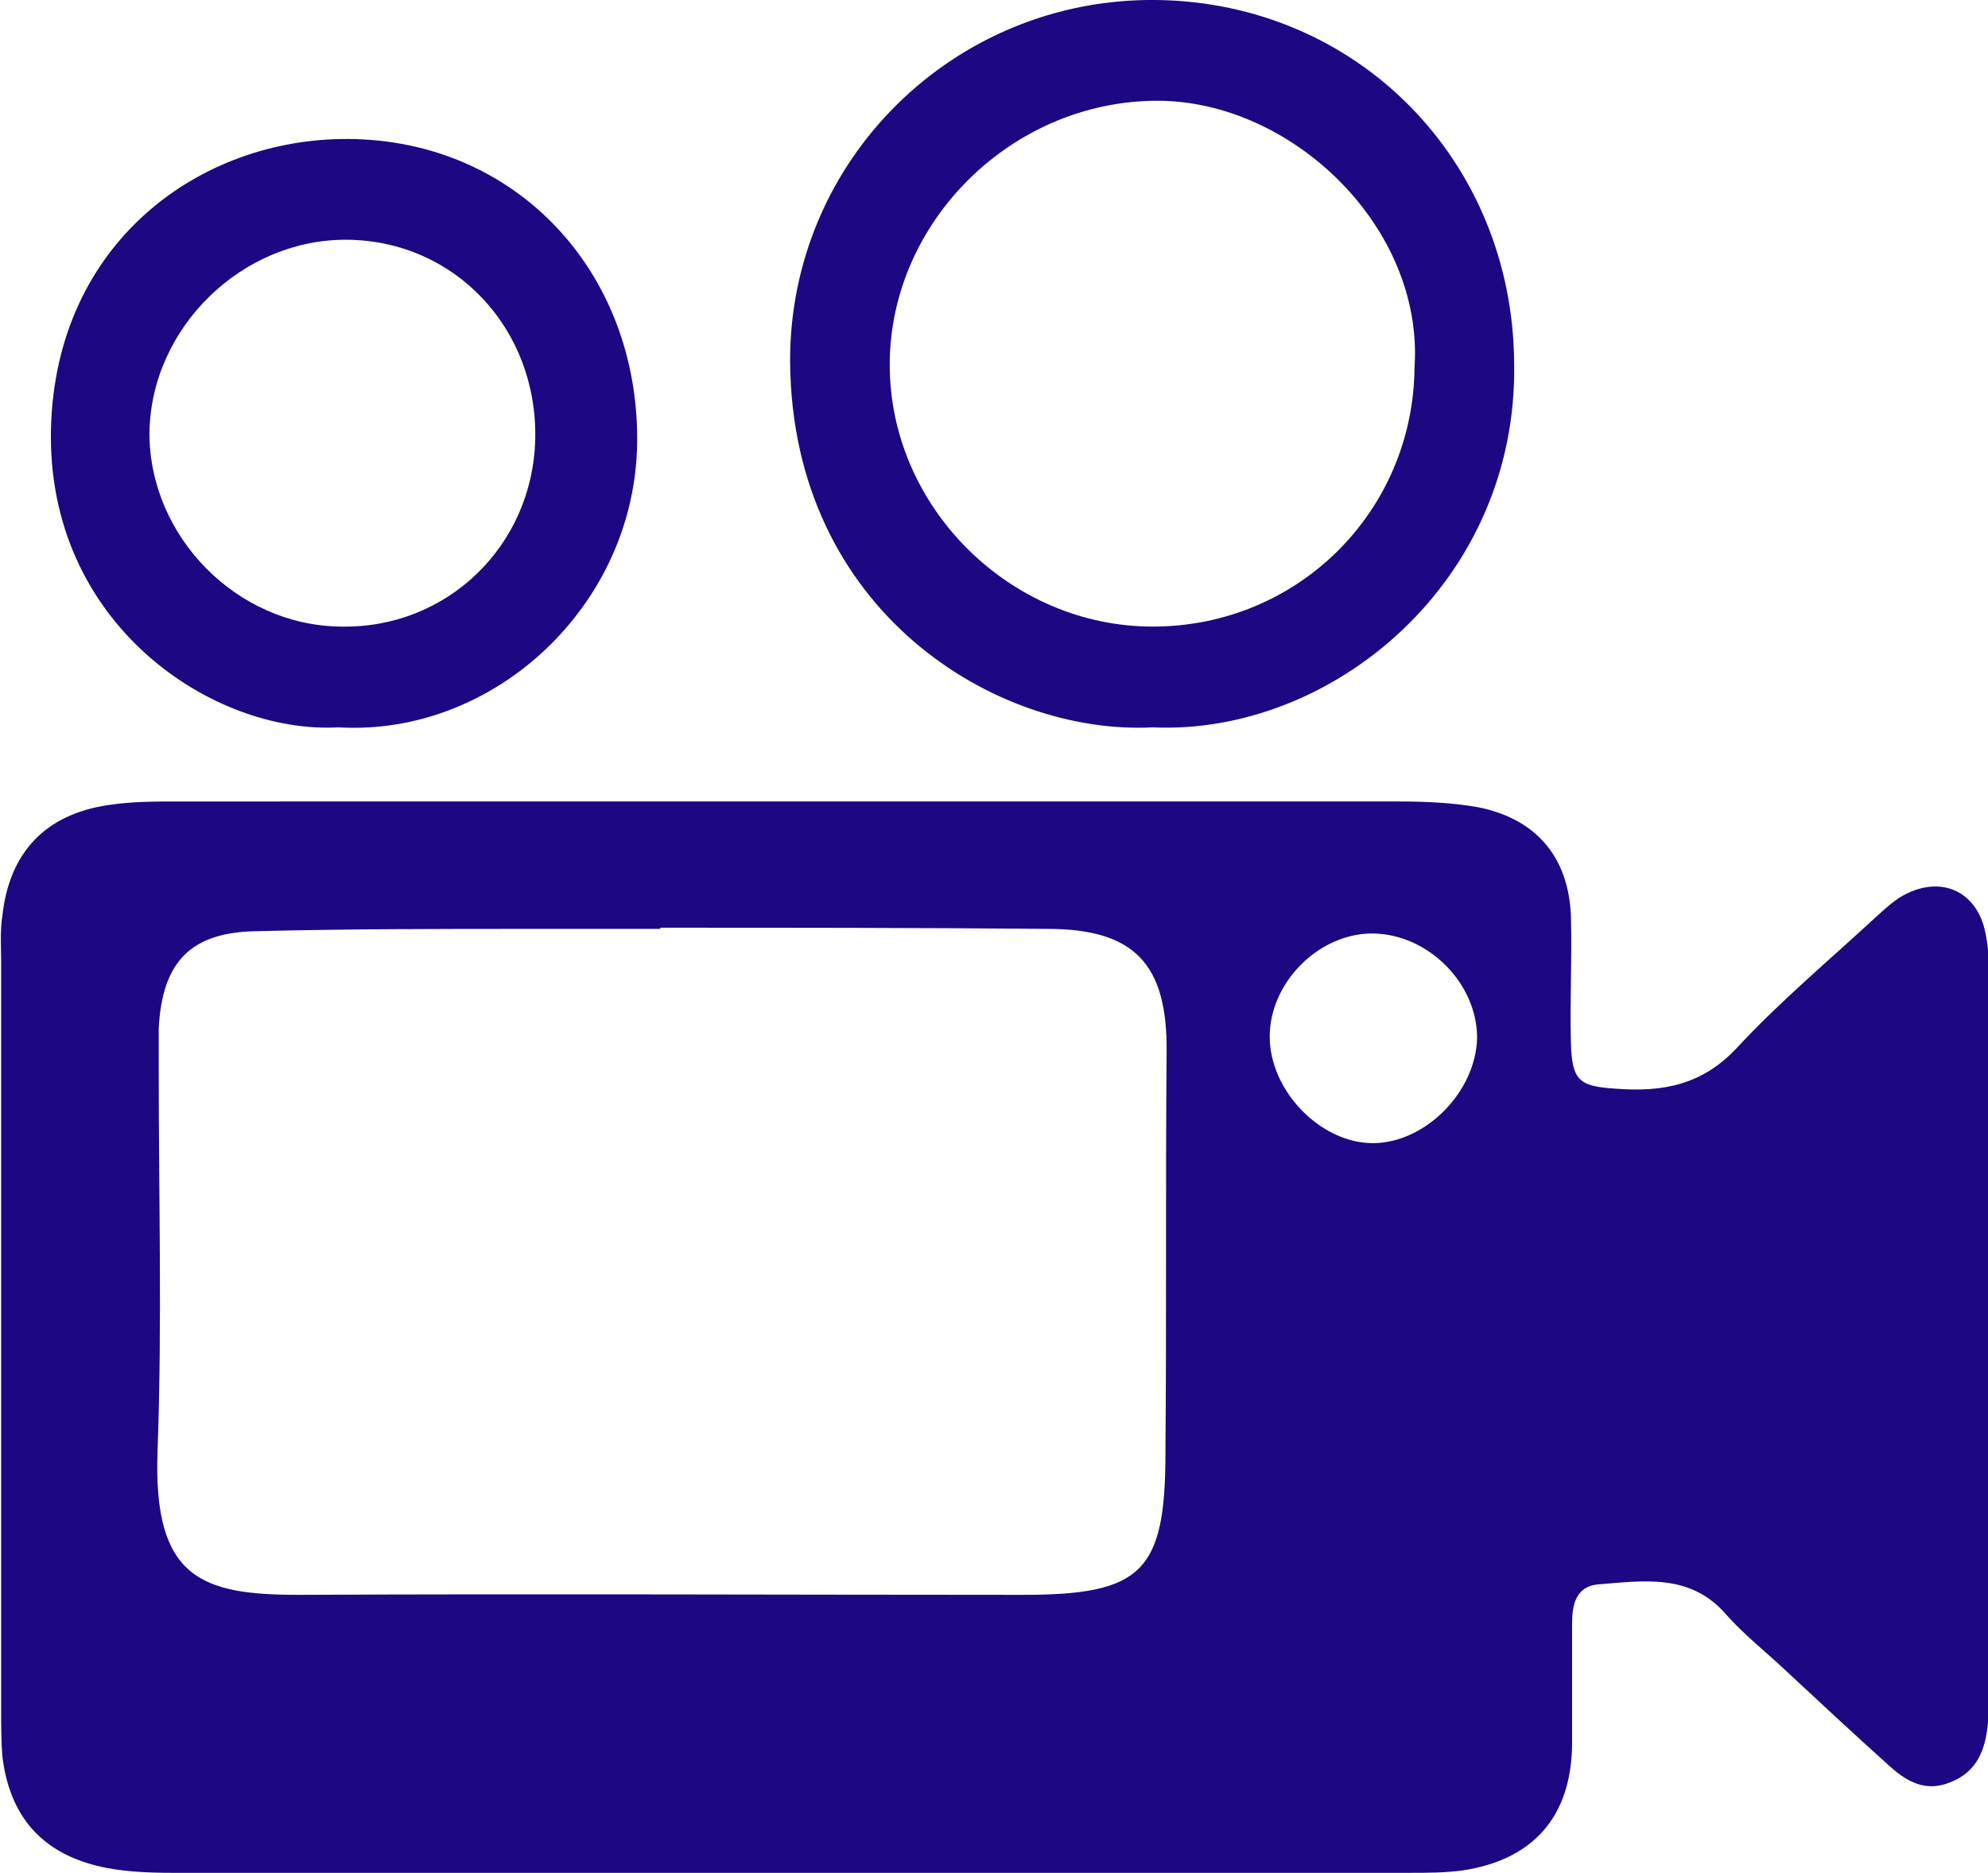 <?xml version="1.0" encoding="utf-8"?>
<!-- Generator: Adobe Illustrator 18.0.0, SVG Export Plug-In . SVG Version: 6.00 Build 0)  -->
<!DOCTYPE svg PUBLIC "-//W3C//DTD SVG 1.1//EN" "http://www.w3.org/Graphics/SVG/1.1/DTD/svg11.dtd">
<svg version="1.1" id="Layer_1" xmlns="http://www.w3.org/2000/svg" xmlns:xlink="http://www.w3.org/1999/xlink" x="0px" y="0px"
	 viewBox="0 0 171.6 161.7" enable-background="new 0 0 171.6 161.7" xml:space="preserve">
<g>
	<path fill="#1E0782" d="M68.2,69.2c17.5,0,35,0,52.5,0c2.3,0,4.7,0.1,6.9,0.5c5,1,7.8,4.3,8,9.4c0.1,3.7-0.1,7.3,0,11
		c0.1,3.2,0.7,3.7,3.9,3.9c4,0.3,7.4-0.3,10.4-3.5c3.7-4,8-7.6,12-11.3c0.9-0.8,1.7-1.6,2.8-2.1c3-1.4,5.8-0.1,6.6,3.1
		c0.4,1.6,0.4,3.3,0.4,5c0,20,0,40,0,60c0,1.2,0,2.3-0.1,3.5c-0.2,2.3-0.9,4.3-3.3,5.2c-2.2,0.9-3.9-0.2-5.4-1.6
		c-3-2.7-5.9-5.4-8.8-8.1c-1.7-1.6-3.6-3.1-5.1-4.8c-3.1-3.6-7.2-2.9-11.1-2.6c-1.9,0.2-2.2,1.8-2.2,3.4c0,3.5,0,7,0,10.5
		c-0.1,6.2-3.4,9.9-9.5,10.8c-1.5,0.2-3,0.2-4.5,0.2c-35.6,0-71.3,0-106.9,0c-2.1,0-4.4-0.1-6.4-0.6c-4.9-1.2-7.6-4.4-8.2-9.5
		c-0.1-1.3-0.1-2.7-0.1-4c0-21.5,0-43,0-64.5c0-1.3-0.1-2.7,0.1-4c0.6-5.5,3.7-8.8,9.2-9.6c2-0.3,4-0.3,6-0.3
		C32.9,69.2,50.6,69.2,68.2,69.2z M57,80.1c0,0,0,0.1,0,0.1c-3.7,0-7.3,0-11,0c-8,0-16,0-23.9,0.2c-5.7,0.1-8.1,2.7-8.4,8.4
		c0,1.2,0,2.3,0,3.5c0,11,0.3,22-0.1,33c-0.4,11,3.8,12.4,12.2,12.4c20.8-0.1,41.6,0,62.5,0c10.3,0,12.3-2,12.3-12.3
		c0.1-11.5,0-23,0.1-34.5c0.1-7.7-2.8-10.7-10.3-10.7C79.3,80.1,68.1,80.1,57,80.1z M118.5,98.7c4.5,0,8.9-4.4,9-9.1
		c0-4.7-4.2-8.9-8.9-9c-4.7-0.1-9,4.2-9,8.9C109.6,94.2,114,98.7,118.5,98.7z"/>
	<path fill="#1E0782" d="M99.5,62.8c-13.5,0.7-31.1-10-31.3-31.5C68.1,13.8,82.4-0.2,99.8,0c17.4,0.2,30.8,13.9,30.9,31.4
		C131,50.3,114.9,63.5,99.5,62.8z M122.1,31.7c0.8-12.1-10.6-23-22.2-23c-12.5,0-23.1,10.4-23.1,22.8c0,12.3,10.4,22.6,22.7,22.6
		C112,54.1,122,44.2,122.1,31.7z"/>
	<path fill="#1E0782" d="M29.2,62.8C18.4,63.4,4,53.9,4.4,37c0.4-16,12.8-25.1,25.7-25C44.5,12.1,55.1,23.4,55,38.1
		C54.9,52.2,42.7,63.6,29.2,62.8z M30,20.7c-9.1-0.1-17,7.6-17.1,16.7c0,8.9,7.5,16.6,16.5,16.7c9.2,0.2,16.6-7,16.8-16.2
		C46.4,28.4,39.3,20.8,30,20.7z"/>
</g>
</svg>
